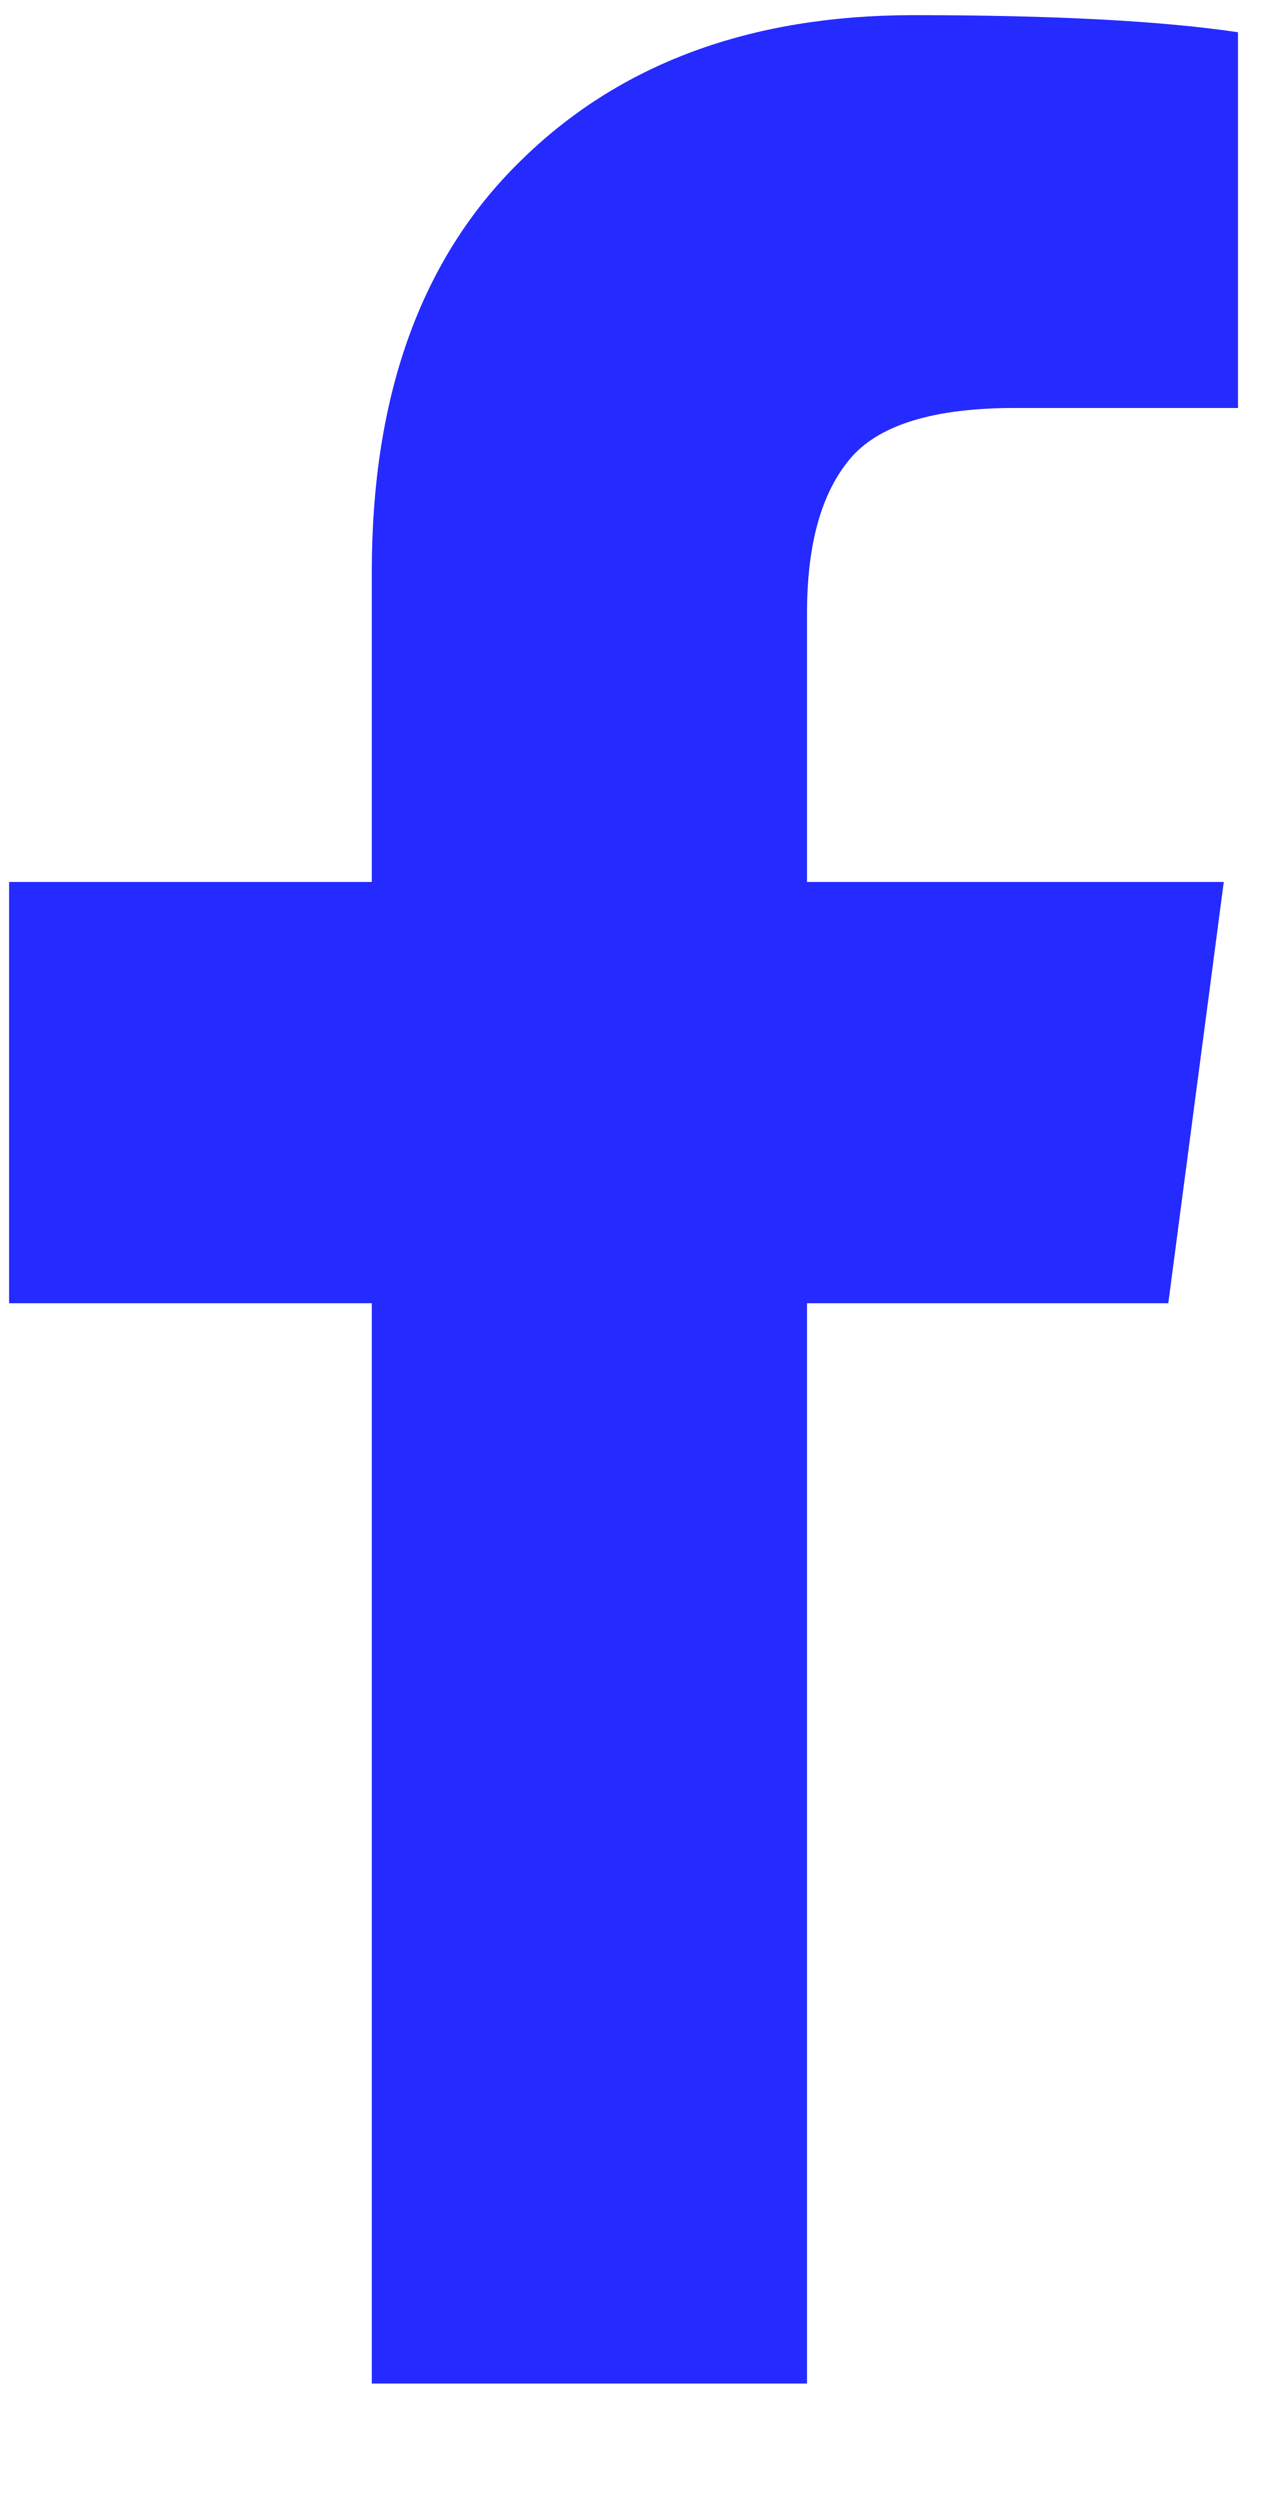 <svg width="34" height="66" viewBox="0 0 34 66" fill="none" xmlns="http://www.w3.org/2000/svg">
<g clip-path="url(#clip0_19_9)">
<path d="M32.705 0.851V10.771H26.806C24.652 10.771 23.199 11.222 22.447 12.124C21.696 13.025 21.32 14.378 21.32 16.182V23.284H32.33L30.864 34.406H21.32V62.926H9.822V34.406H0.24V23.284H9.822V15.092C9.822 10.433 11.124 6.825 13.73 4.27C16.335 1.69 19.804 0.4 24.138 0.4C27.82 0.4 30.676 0.55 32.705 0.851Z" fill="#252AFF"/>
</g>
<defs>
<clipPath id="clip0_19_9">
<rect width="32.8" height="65.6" fill="white" transform="translate(0.24 0.4)"/>
</clipPath>
</defs>
</svg>
